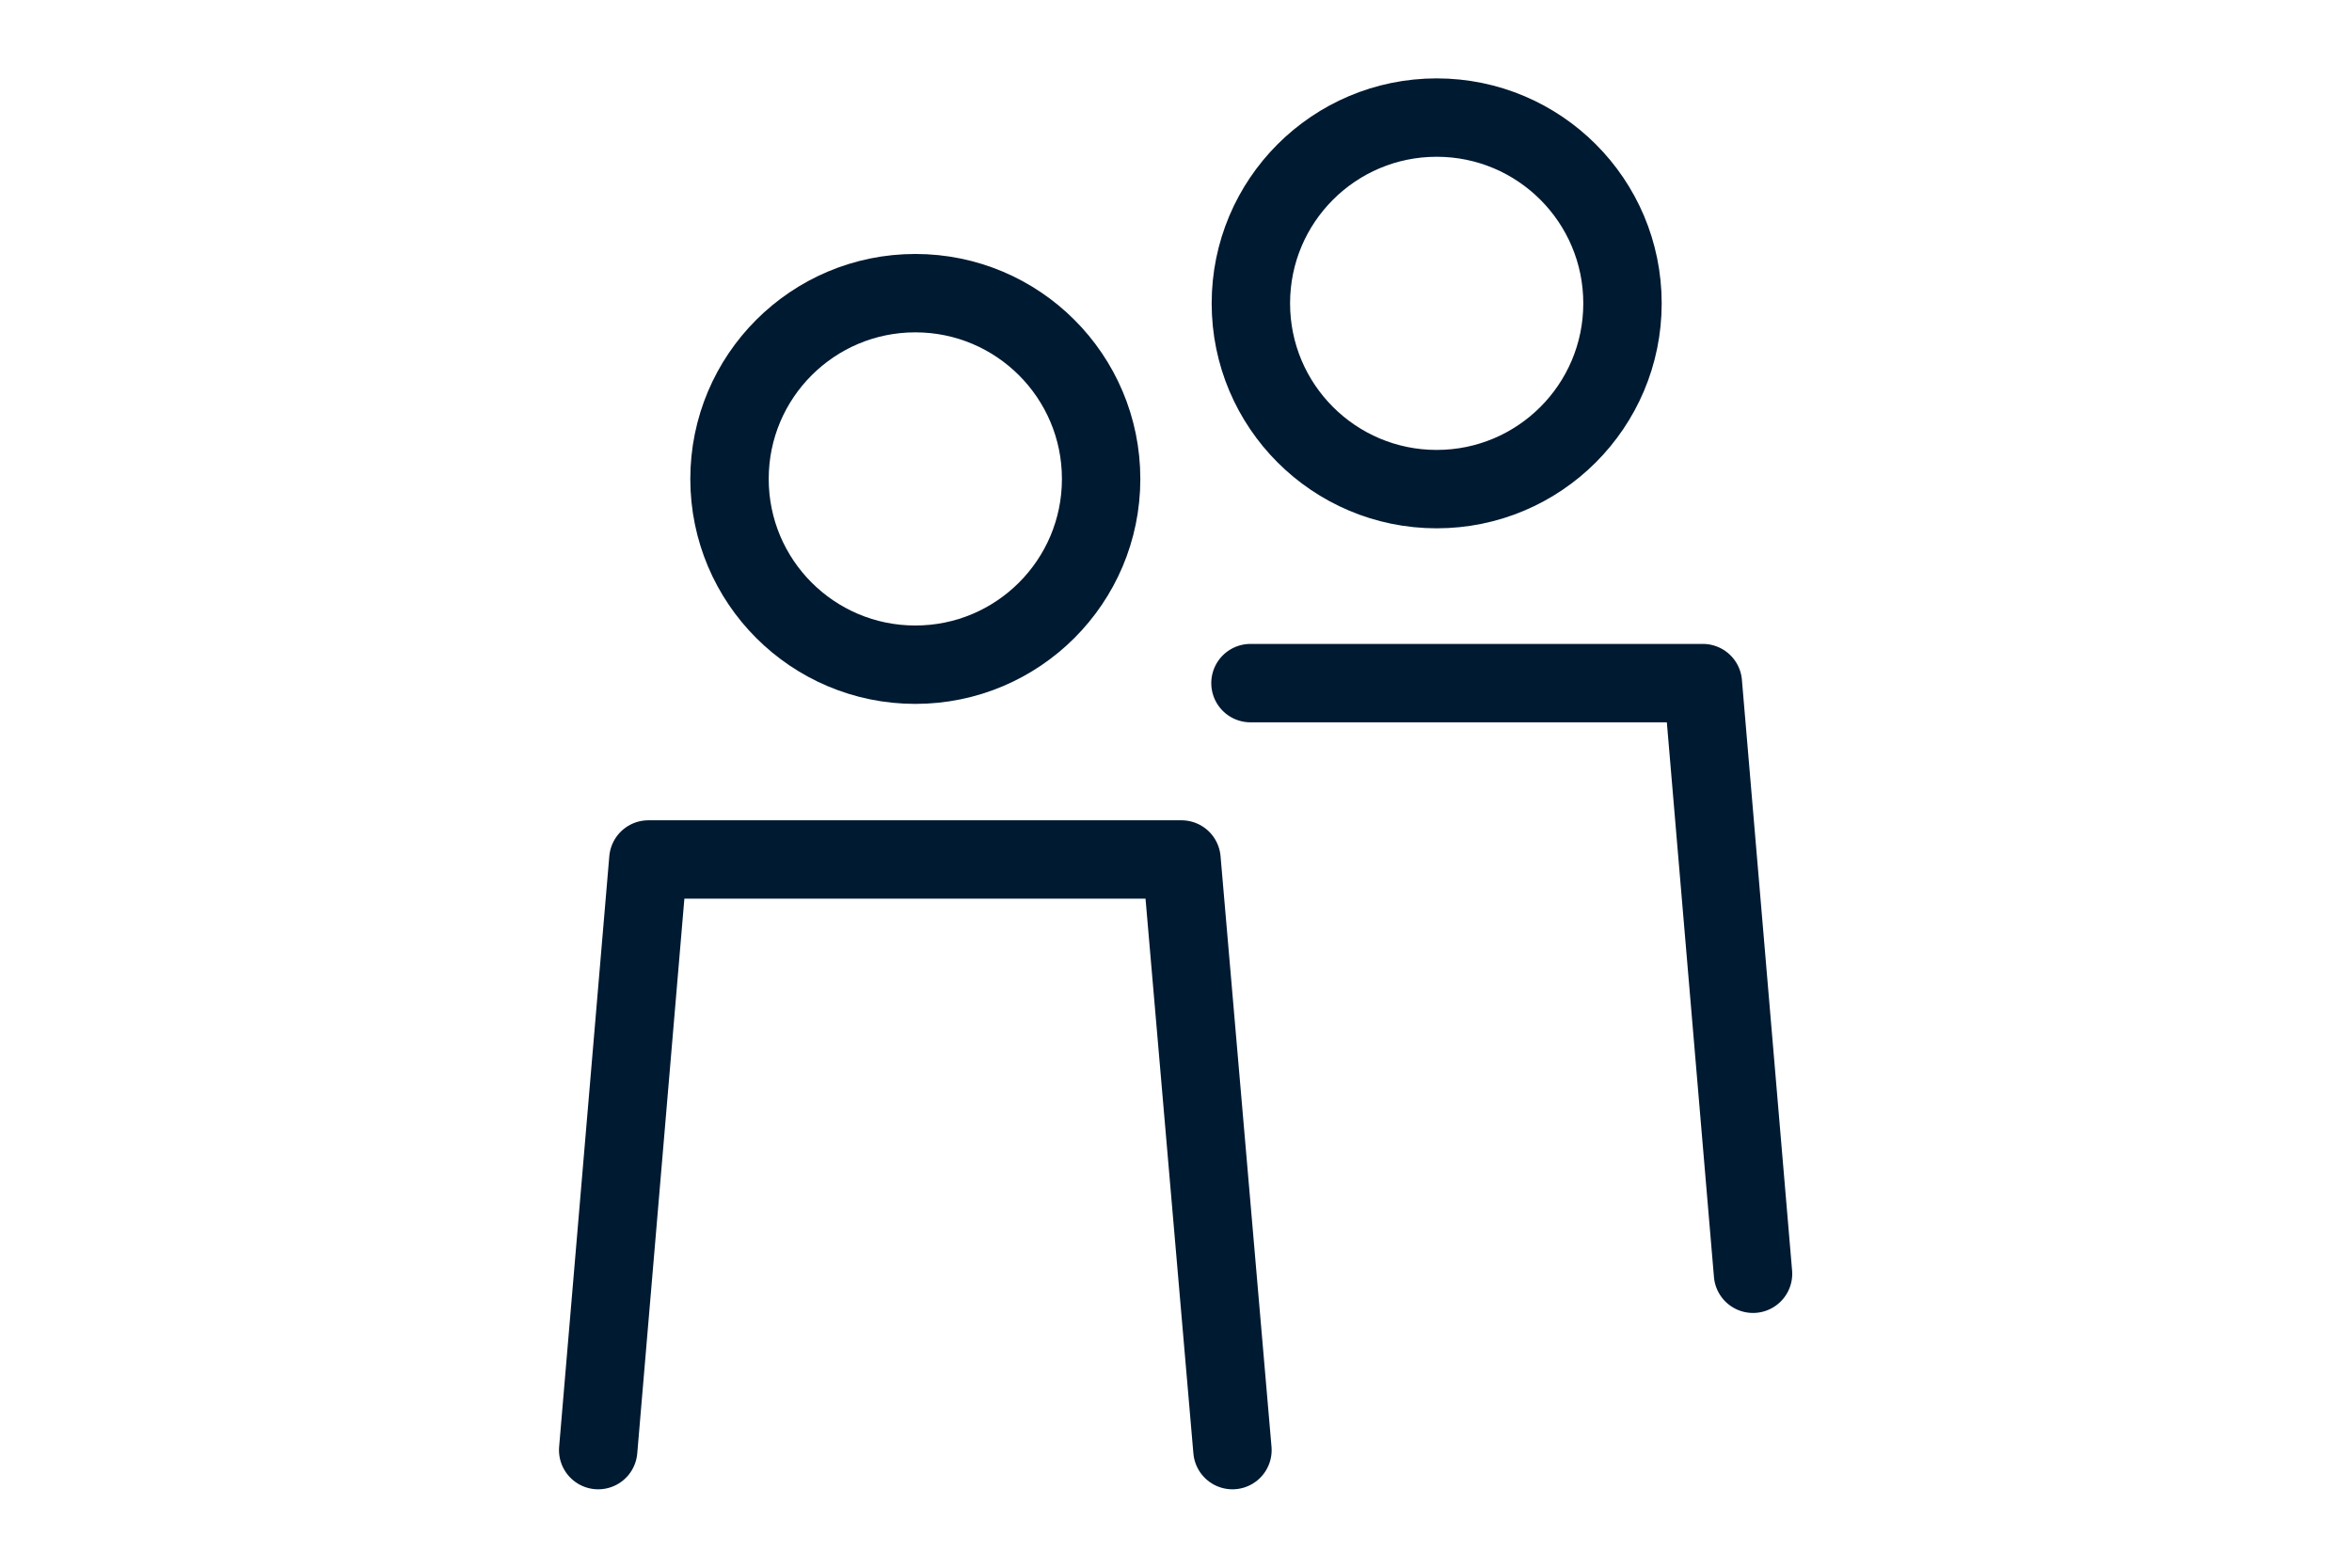 <?xml version="1.0" encoding="UTF-8"?> <svg xmlns="http://www.w3.org/2000/svg" id="Layer_1" data-name="Layer 1" width="60" height="40" viewBox="0 0 60 40"><defs><style>.cls-1{fill:none;stroke:#001a31;stroke-linecap:round;stroke-linejoin:round;stroke-width:2px;}</style></defs><circle class="cls-1" cx="23.35" cy="12.22" r="4.74"></circle><path class="cls-1" d="M15.26,37l1.28-15.07,0,0H30.14s0,0,0,0L31.44,37"></path><circle class="cls-1" cx="36.65" cy="7.74" r="4.74"></circle><path class="cls-1" d="M31.9,17.43H43.44a0,0,0,0,1,0,0l1.28,15.07"></path></svg> 